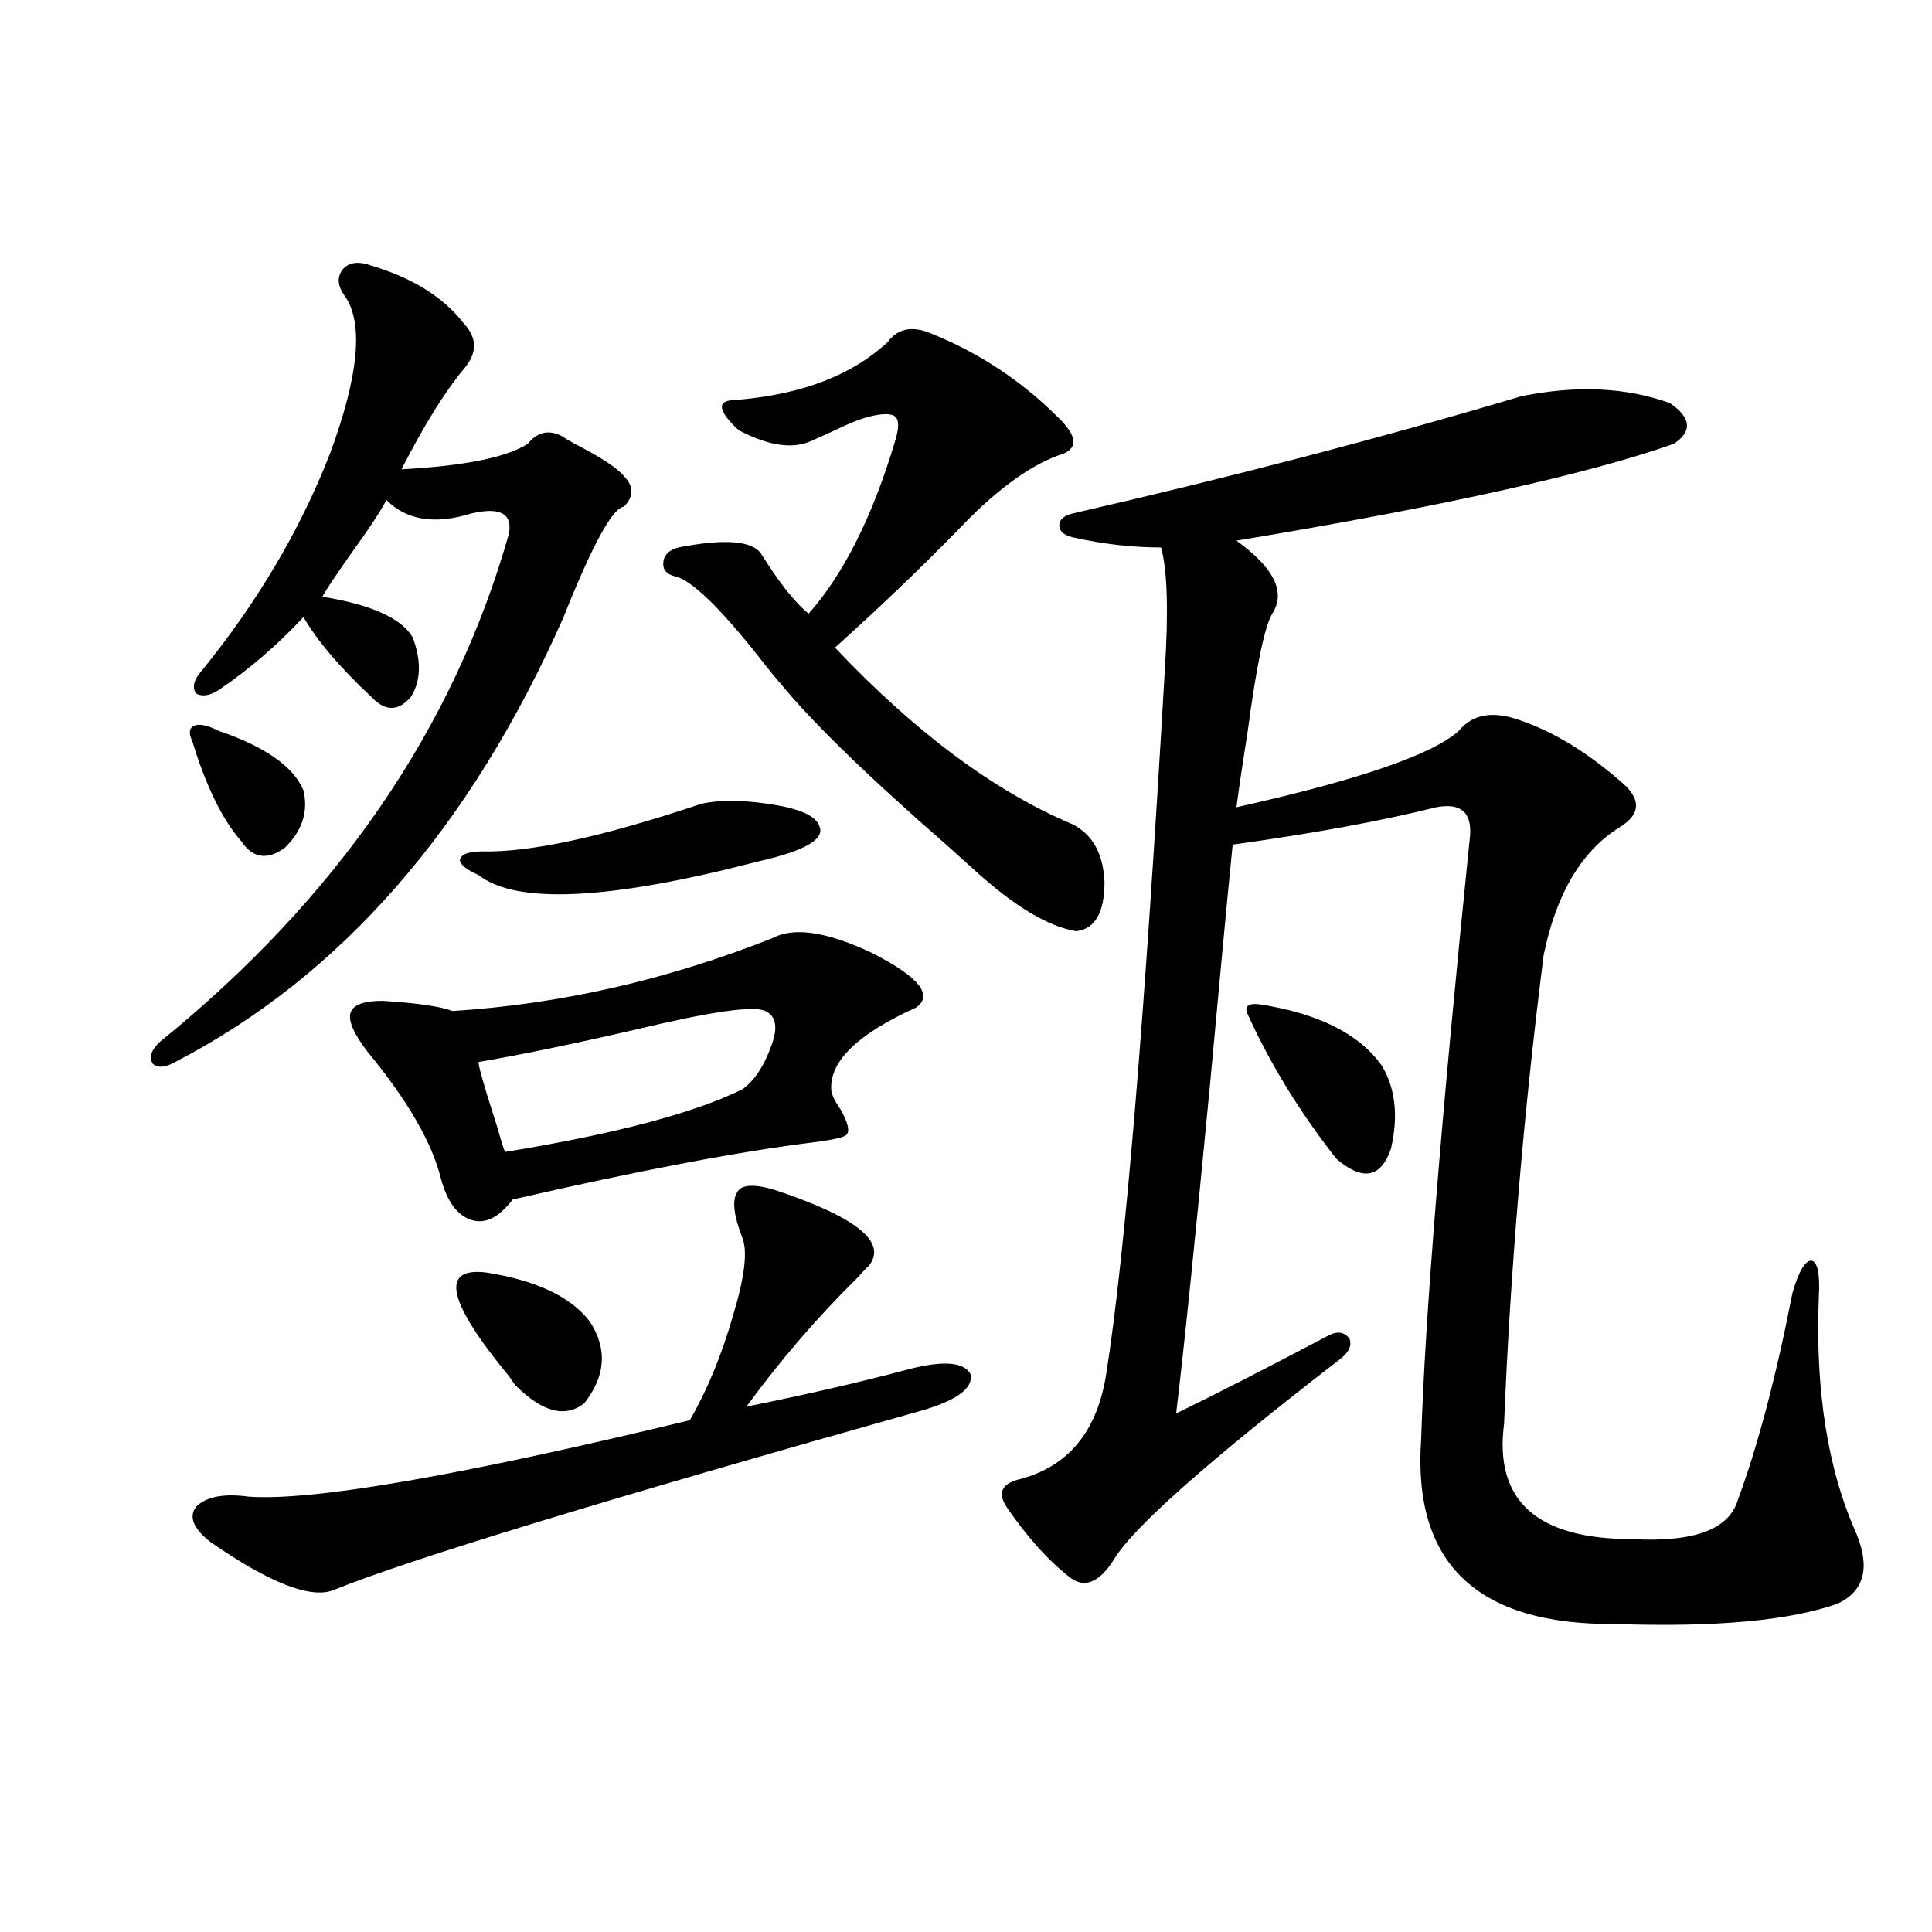 <?xml version="1.0" encoding="utf-8"?>
<!-- Generator: Adobe Illustrator 16.0.0, SVG Export Plug-In . SVG Version: 6.00 Build 0)  -->
<!DOCTYPE svg PUBLIC "-//W3C//DTD SVG 1.1//EN" "http://www.w3.org/Graphics/SVG/1.1/DTD/svg11.dtd">
<svg version="1.1" id="图层_1" xmlns="http://www.w3.org/2000/svg" xmlns:xlink="http://www.w3.org/1999/xlink" x="0px" y="0px"
	 width="1000px" height="1000px" viewBox="0 0 1000 1000" enable-background="new 0 0 1000 1000" xml:space="preserve">
<path d="M192.191,137.457c21.463,6.454,37.392,16.41,47.804,29.883c7.149,7.621,7.149,15.531,0,23.73
	c-9.756,11.728-20.487,29.004-32.194,51.855c32.514-1.758,54.297-6.152,65.364-13.184c5.198-6.441,11.372-7.608,18.536-3.516
	c0.64,0.59,2.591,1.758,5.854,3.516c13.658,7.031,22.103,12.606,25.365,16.699c5.198,5.273,5.198,10.547,0,15.82
	c-5.854,0.59-16.265,19.638-31.219,57.129C243.562,428.375,176.582,505.142,90.73,549.664c-5.213,2.938-9.116,3.228-11.707,0.879
	c-1.951-3.516-0.656-7.319,3.902-11.426c91.705-74.405,151.856-162.007,180.483-262.793c1.951-10.547-4.558-14.063-19.512-10.547
	c-18.872,5.864-33.505,3.516-43.901-7.031c-2.607,5.273-8.78,14.653-18.536,28.125c-7.805,11.138-12.683,18.457-14.634,21.973
	c25.365,4.106,40.975,11.138,46.828,21.094c4.542,12.305,4.222,22.563-0.976,30.762c-6.509,7.622-13.338,7.622-20.487,0
	c-16.265-15.229-27.972-29.004-35.121-41.309c-13.658,14.653-28.292,27.246-43.901,37.793c-4.558,2.938-8.46,3.516-11.707,1.758
	c-1.951-2.925-1.311-6.44,1.951-10.547c29.268-35.733,51.706-73.526,67.315-113.379c14.954-40.43,17.561-67.676,7.805-81.738
	c-3.902-5.273-4.238-9.957-0.976-14.063C180.804,135.699,185.682,135.122,192.191,137.457z M113.168,378.277
	c24.054,8.212,38.688,18.457,43.901,30.762c2.591,11.138-0.656,21.094-9.756,29.883c-9.116,6.454-16.585,5.273-22.438-3.516
	c-9.756-11.124-18.216-28.413-25.365-51.855c-1.951-4.093-1.631-6.729,0.976-7.91C103.077,374.474,107.315,375.353,113.168,378.277z
	 M399.991,615.582c42.926,14.063,59.511,27.246,49.755,39.551c-1.311,1.181-3.262,3.228-5.854,6.152
	c-20.823,20.517-39.999,42.778-57.56,66.797c31.859-6.44,59.831-12.882,83.9-19.336c18.201-4.683,28.932-3.804,32.194,2.637
	c1.296,7.031-6.829,13.184-24.39,18.457c-164.554,46.294-266.335,77.344-305.358,93.164c-11.707,4.683-32.85-3.516-63.413-24.609
	c-9.116-7.031-11.707-13.184-7.805-18.457c5.198-5.273,14.298-7.031,27.316-5.273c33.17,2.349,109.266-10.835,228.287-39.551
	c9.1-15.82,16.585-33.976,22.438-54.492c5.854-19.336,7.469-32.52,4.878-39.551c-4.558-11.714-5.533-19.624-2.927-23.73
	C383.406,613.247,389.579,612.657,399.991,615.582z M399.991,485.504c11.052-5.851,28.292-3.214,51.706,7.91
	c24.054,12.305,31.539,21.685,22.438,28.125c-29.923,13.485-44.557,27.548-43.901,42.188c0,2.349,1.616,5.864,4.878,10.547
	c3.902,7.031,4.878,11.426,2.927,13.184c-1.311,1.181-6.189,2.349-14.634,3.516c-39.023,4.696-91.705,14.653-158.045,29.883
	c-7.165,9.38-14.314,12.896-21.463,10.547c-7.165-2.335-12.363-9.366-15.609-21.094c-4.558-18.745-17.24-40.718-38.048-65.918
	c-7.165-9.366-10.091-16.108-8.78-20.215c1.296-4.093,6.829-6.152,16.585-6.152c18.201,1.181,30.243,2.938,36.097,5.273
	C290.07,519.781,345.358,507.188,399.991,485.504z M251.702,658.648c26.005,4.106,43.901,12.606,53.657,25.488
	c9.1,14.063,8.125,28.125-2.927,42.188c-9.756,7.622-21.463,4.696-35.121-8.789c-0.656-0.577-1.951-2.335-3.902-5.273
	C231.534,673.59,227.632,655.724,251.702,658.648z M362.918,416.07c10.396-2.335,23.734-2.046,39.999,0.879
	c13.003,2.349,20.152,6.152,21.463,11.426c1.951,6.454-8.78,12.305-32.194,17.578c-76.751,19.927-124.875,22.274-144.387,7.031
	c-6.509-2.925-9.756-5.562-9.756-7.91c0.64-2.925,4.542-4.395,11.707-4.395C274.46,441.271,312.188,433.071,362.918,416.07z
	 M396.088,523.297c-5.854-2.925-28.292,0.302-67.315,9.668c-33.17,7.622-60.166,13.184-80.974,16.699
	c-0.656,0.591,2.591,12.017,9.756,34.277c1.951,7.031,3.247,11.138,3.902,12.305c57.224-9.366,98.199-20.215,122.924-32.52
	c6.494-4.683,11.707-12.882,15.609-24.609C402.582,530.919,401.286,525.646,396.088,523.297z M481.94,172.613
	c24.71,9.97,46.493,24.32,65.364,43.066c11.052,10.547,11.052,17.289,0,20.215c-15.609,5.863-32.85,18.759-51.706,38.672
	c-18.872,19.336-39.999,39.551-63.413,60.645c41.615,43.945,82.59,74.419,122.924,91.406c10.396,5.273,15.929,15.243,16.585,29.883
	c0,15.82-4.878,24.321-14.634,25.488c-14.314-2.335-31.554-12.593-51.706-30.762c-3.262-2.925-8.14-7.319-14.634-13.184
	c-41.63-36.323-70.578-64.448-86.827-84.375c-2.607-2.925-6.189-7.319-10.731-13.184c-20.823-26.367-35.457-40.43-43.901-42.188
	c-4.558-1.167-6.509-3.804-5.854-7.91c0.64-3.516,3.247-5.851,7.805-7.031c24.054-4.683,38.368-3.516,42.926,3.516
	c9.1,14.653,17.225,24.911,24.39,30.762c18.201-20.503,33.17-50.386,44.877-89.648c1.951-6.441,1.951-10.547,0-12.305
	s-6.509-1.758-13.658,0c-4.558,1.181-10.411,3.516-17.561,7.031c-5.213,2.348-9.116,4.105-11.707,5.273
	c-9.756,4.696-22.438,2.938-38.048-5.273c-5.854-5.273-8.78-9.366-8.78-12.305c0-2.335,2.927-3.516,8.78-3.516
	c33.17-2.926,58.855-12.882,77.071-29.883C464.699,169.977,472.184,168.521,481.94,172.613z M787.298,205.133
	c28.612-5.851,54.298-4.684,77.071,3.516c11.052,7.621,11.707,14.652,1.951,21.094c-44.877,15.82-120.332,32.52-226.336,50.098
	c19.512,14.063,25.685,26.669,18.536,37.793c-3.902,6.454-8.14,26.669-12.683,60.645c-2.607,16.411-4.558,29.595-5.854,39.551
	c63.078-14.063,101.461-27.246,115.119-39.551c7.149-8.789,17.881-10.547,32.194-5.273c16.905,5.864,33.81,16.122,50.73,30.762
	c11.707,9.38,11.707,17.578,0,24.609c-19.512,12.305-32.53,34.277-39.023,65.918c-10.411,82.04-17.24,162.899-20.487,242.578
	c-5.213,39.853,16.905,59.766,66.34,59.766c31.859,1.758,50.075-4.972,54.633-20.215c10.396-28.125,19.832-63.858,28.292-107.227
	c3.247-11.124,6.494-16.699,9.756-16.699c3.247,0.591,4.542,6.743,3.902,18.457c-1.951,48.642,4.542,89.648,19.512,123.047
	c7.149,17.578,3.902,29.581-9.756,36.035c-24.725,8.789-63.093,12.305-115.119,10.547c-71.553,0.577-105.043-31.339-100.485-95.801
	c1.951-62.101,10.396-166.401,25.365-312.891c0.64-11.714-5.213-16.397-17.561-14.063c-27.972,7.031-63.093,13.485-105.363,19.336
	c-2.607,25.79-6.509,67.099-11.707,123.926c-7.805,81.45-13.658,138.29-17.561,170.508c18.201-8.789,44.542-22.261,79.022-40.43
	c4.543-2.335,8.125-1.758,10.731,1.758c1.296,3.516-0.335,7.031-4.878,10.547c-68.291,52.734-107.314,87.313-117.07,103.711
	c-7.805,12.305-15.609,15.243-23.414,8.789c-11.067-8.789-21.798-20.792-32.194-36.035c-4.558-7.031-2.607-11.714,5.854-14.063
	c26.006-6.44,41.295-24.897,45.853-55.371c9.756-62.101,19.832-183.39,30.243-363.867c1.951-30.46,1.296-51.554-1.951-63.281
	c-14.969,0-30.243-1.758-45.853-5.273c-4.558-1.167-6.829-3.214-6.829-6.152c0-2.925,2.271-4.972,6.829-6.152
	C637.058,247.031,714.449,226.816,787.298,205.133z M651.692,519.781c30.563,4.696,51.706,15.243,63.413,31.641
	c7.149,11.728,8.78,26.079,4.878,43.066c-5.213,15.243-14.634,17.001-28.292,5.273c-18.871-24.019-34.146-48.917-45.853-74.707
	C643.887,520.962,645.838,519.204,651.692,519.781z"/>
</svg>
